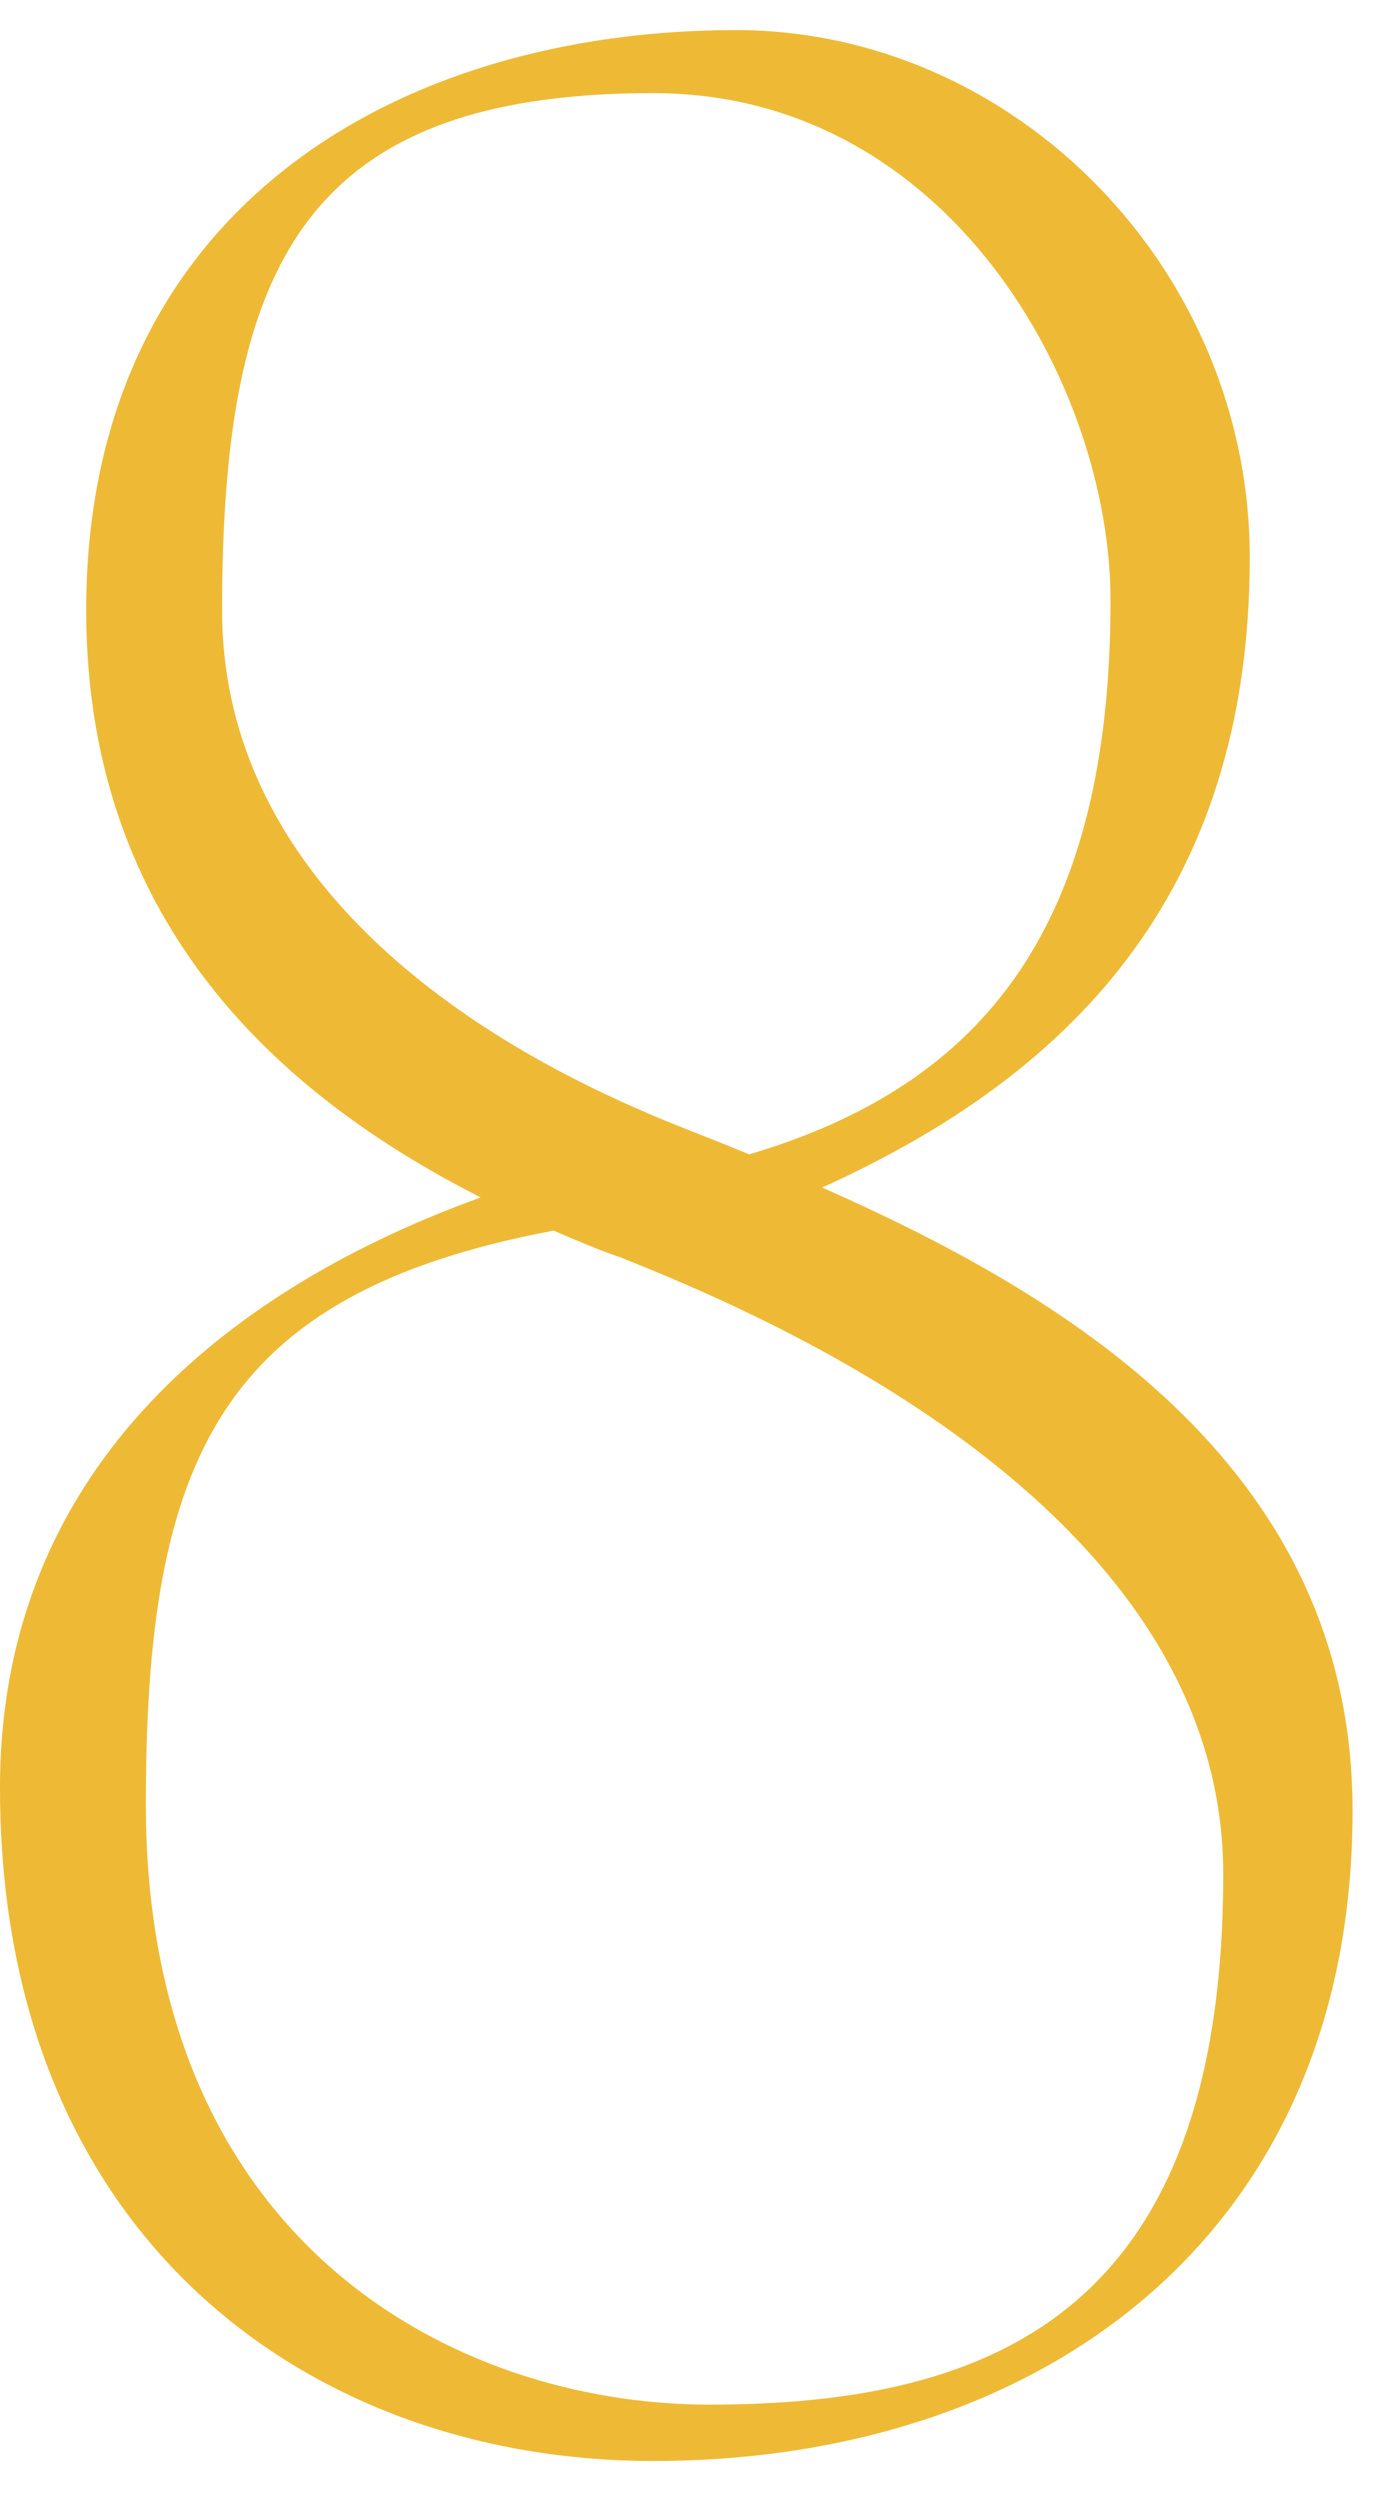 <?xml version="1.0" encoding="UTF-8"?> <svg xmlns="http://www.w3.org/2000/svg" width="27" height="49" viewBox="0 0 27 49" fill="none"> <path d="M9.425 23.47C4.745 25.16 0 28.605 0 35.04C0 43.88 6.11 48.235 12.805 48.235C20.475 48.235 26.585 43.75 26.52 35.365C26.455 28.605 20.67 25.29 16.12 23.275C20.865 21.13 24.505 17.62 24.505 10.925C24.505 5.27 19.89 0.59 14.43 0.59C7.8 0.59 1.69 4.1 1.69 11.965C1.69 18.465 5.98 21.715 9.425 23.47ZM14.69 22.625C13.91 22.3 13.195 22.04 12.61 21.78C8.385 19.96 4.355 16.775 4.355 11.965C4.355 5.27 5.915 1.825 12.805 1.825C18.59 1.825 21.775 7.545 21.775 11.77C21.775 18.14 19.305 21.26 14.69 22.625ZM10.855 24.12C11.31 24.315 11.765 24.51 12.155 24.64C14.755 25.68 23.985 29.45 23.985 36.73C23.985 45.245 19.565 47.13 13.91 47.13C8.905 47.13 2.86 43.945 2.86 35.365C2.86 28.605 4.29 25.355 10.855 24.12Z" fill="#EDB525" fill-opacity="0.922"></path> </svg> 